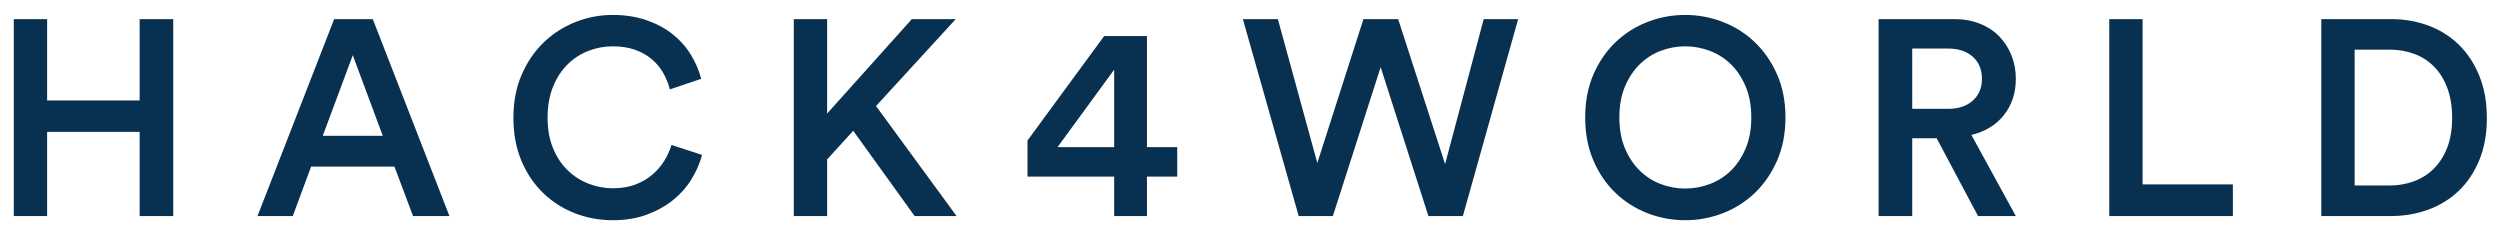 <?xml version="1.0" encoding="UTF-8"?>
<svg width="162px" height="15px" viewBox="0 0 162 15" version="1.1" xmlns="http://www.w3.org/2000/svg" xmlns:xlink="http://www.w3.org/1999/xlink">
    <g id="Page-1" stroke="none" stroke-width="1" fill="none" fill-rule="evenodd">
        <g id="Desktop-HD-Copy-3" transform="translate(-638, -50)" fill="#083050" fill-rule="nonzero">
            <path d="M647.048,64 L647.048,58.546 L641.054,58.546 L641.054,64 L638.894,64 L638.894,51.238 L641.054,51.238 L641.054,56.512 L647.048,56.512 L647.048,51.238 L649.226,51.238 L649.226,64 L647.048,64 Z M663.56,60.796 L658.16,60.796 L656.972,64 L654.686,64 L659.654,51.238 L662.156,51.238 L667.124,64 L664.766,64 L663.56,60.796 Z M658.916,58.798 L662.804,58.798 L660.86,53.578 L658.916,58.798 Z M677.714,64.27 C676.85,64.27 676.031,64.12 675.257,63.82 C674.483,63.52 673.799,63.085 673.205,62.515 C672.611,61.945 672.14,61.249 671.792,60.427 C671.444,59.605 671.27,58.672 671.27,57.628 C671.27,56.584 671.45,55.651 671.81,54.829 C672.17,54.007 672.647,53.311 673.241,52.741 C673.835,52.171 674.519,51.733 675.293,51.427 C676.067,51.121 676.868,50.968 677.696,50.968 C678.5,50.968 679.226,51.079 679.874,51.301 C680.522,51.523 681.086,51.823 681.566,52.201 C682.046,52.579 682.442,53.02 682.754,53.524 C683.066,54.028 683.294,54.556 683.438,55.108 L681.404,55.792 C681.308,55.408 681.161,55.045 680.963,54.703 C680.765,54.361 680.513,54.064 680.207,53.812 C679.901,53.56 679.541,53.362 679.127,53.218 C678.713,53.074 678.236,53.002 677.696,53.002 C677.168,53.002 676.652,53.098 676.148,53.29 C675.644,53.482 675.194,53.77 674.798,54.154 C674.402,54.538 674.084,55.021 673.844,55.603 C673.604,56.185 673.484,56.86 673.484,57.628 C673.484,58.372 673.601,59.029 673.835,59.599 C674.069,60.169 674.384,60.646 674.78,61.03 C675.176,61.414 675.629,61.705 676.139,61.903 C676.649,62.101 677.174,62.2 677.714,62.2 C678.254,62.2 678.734,62.122 679.154,61.966 C679.574,61.81 679.94,61.6 680.252,61.336 C680.564,61.072 680.825,60.772 681.035,60.436 C681.245,60.1 681.404,59.752 681.512,59.392 L683.492,60.04 C683.348,60.58 683.12,61.105 682.808,61.615 C682.496,62.125 682.097,62.575 681.611,62.965 C681.125,63.355 680.558,63.67 679.91,63.91 C679.262,64.15 678.53,64.27 677.714,64.27 Z M693.29,58.474 L691.598,60.328 L691.598,64 L689.438,64 L689.438,51.238 L691.598,51.238 L691.598,57.358 L697.088,51.238 L699.932,51.238 L694.766,56.872 L699.986,64 L697.268,64 L693.29,58.474 Z M704.582,59.104 L709.55,52.336 L712.322,52.336 L712.322,59.536 L714.284,59.536 L714.284,61.444 L712.322,61.444 L712.322,64 L710.198,64 L710.198,61.444 L704.582,61.444 L704.582,59.104 Z M710.198,54.514 L706.526,59.536 L710.198,59.536 L710.198,54.514 Z M734.144,51.238 L736.376,51.238 L732.794,64 L730.562,64 L727.466,54.352 L724.37,64 L722.156,64 L718.538,51.238 L720.806,51.238 L723.362,60.562 L726.35,51.238 L728.6,51.238 L731.642,60.634 L734.144,51.238 Z M742.934,57.61 C742.934,58.378 743.057,59.05 743.303,59.626 C743.549,60.202 743.87,60.682 744.266,61.066 C744.662,61.45 745.115,61.738 745.625,61.93 C746.135,62.122 746.66,62.218 747.2,62.218 C747.74,62.218 748.268,62.122 748.784,61.93 C749.3,61.738 749.756,61.45 750.152,61.066 C750.548,60.682 750.869,60.202 751.115,59.626 C751.361,59.05 751.484,58.378 751.484,57.61 C751.484,56.842 751.361,56.17 751.115,55.594 C750.869,55.018 750.548,54.538 750.152,54.154 C749.756,53.77 749.3,53.482 748.784,53.29 C748.268,53.098 747.74,53.002 747.2,53.002 C746.66,53.002 746.135,53.098 745.625,53.29 C745.115,53.482 744.662,53.77 744.266,54.154 C743.87,54.538 743.549,55.018 743.303,55.594 C743.057,56.17 742.934,56.842 742.934,57.61 Z M740.72,57.61 C740.72,56.566 740.9,55.633 741.26,54.811 C741.62,53.989 742.1,53.293 742.7,52.723 C743.3,52.153 743.99,51.718 744.77,51.418 C745.55,51.118 746.36,50.968 747.2,50.968 C748.04,50.968 748.85,51.118 749.63,51.418 C750.41,51.718 751.1,52.153 751.7,52.723 C752.3,53.293 752.783,53.989 753.149,54.811 C753.515,55.633 753.698,56.566 753.698,57.61 C753.698,58.654 753.515,59.59 753.149,60.418 C752.783,61.246 752.3,61.945 751.7,62.515 C751.1,63.085 750.41,63.52 749.63,63.82 C748.85,64.12 748.04,64.27 747.2,64.27 C746.36,64.27 745.55,64.12 744.77,63.82 C743.99,63.52 743.3,63.085 742.7,62.515 C742.1,61.945 741.62,61.246 741.26,60.418 C740.9,59.59 740.72,58.654 740.72,57.61 Z M763.496,58.96 L761.912,58.96 L761.912,64 L759.734,64 L759.734,51.238 L764.63,51.238 C765.242,51.238 765.797,51.337 766.295,51.535 C766.793,51.733 767.213,52.009 767.555,52.363 C767.897,52.717 768.161,53.128 768.347,53.596 C768.533,54.064 768.626,54.568 768.626,55.108 C768.626,56.02 768.371,56.8 767.861,57.448 C767.351,58.096 766.646,58.528 765.746,58.744 L768.626,64 L766.178,64 L763.496,58.96 Z M764.234,57.052 C764.906,57.052 765.44,56.875 765.836,56.521 C766.232,56.167 766.43,55.696 766.43,55.108 C766.43,54.508 766.232,54.031 765.836,53.677 C765.44,53.323 764.906,53.146 764.234,53.146 L761.912,53.146 L761.912,57.052 L764.234,57.052 Z M774.68,64 L774.68,51.238 L776.84,51.238 L776.84,61.948 L782.69,61.948 L782.69,64 L774.68,64 Z M792.848,62.02 C793.4,62.02 793.922,61.93 794.414,61.75 C794.906,61.57 795.335,61.3 795.701,60.94 C796.067,60.58 796.358,60.127 796.574,59.581 C796.79,59.035 796.898,58.39 796.898,57.646 C796.898,56.902 796.793,56.251 796.583,55.693 C796.373,55.135 796.085,54.673 795.719,54.307 C795.353,53.941 794.924,53.668 794.432,53.488 C793.94,53.308 793.418,53.218 792.866,53.218 L790.58,53.218 L790.58,62.02 L792.848,62.02 Z M788.42,64 L788.42,51.238 L792.938,51.238 C793.802,51.238 794.612,51.379 795.368,51.661 C796.124,51.943 796.781,52.357 797.339,52.903 C797.897,53.449 798.338,54.121 798.662,54.919 C798.986,55.717 799.148,56.626 799.148,57.646 C799.148,58.666 798.986,59.572 798.662,60.364 C798.338,61.156 797.894,61.822 797.33,62.362 C796.766,62.902 796.106,63.31 795.35,63.586 C794.594,63.862 793.784,64 792.92,64 L788.42,64 Z" id="HACK4WORLD"></path>
        </g>
    </g>
</svg>
